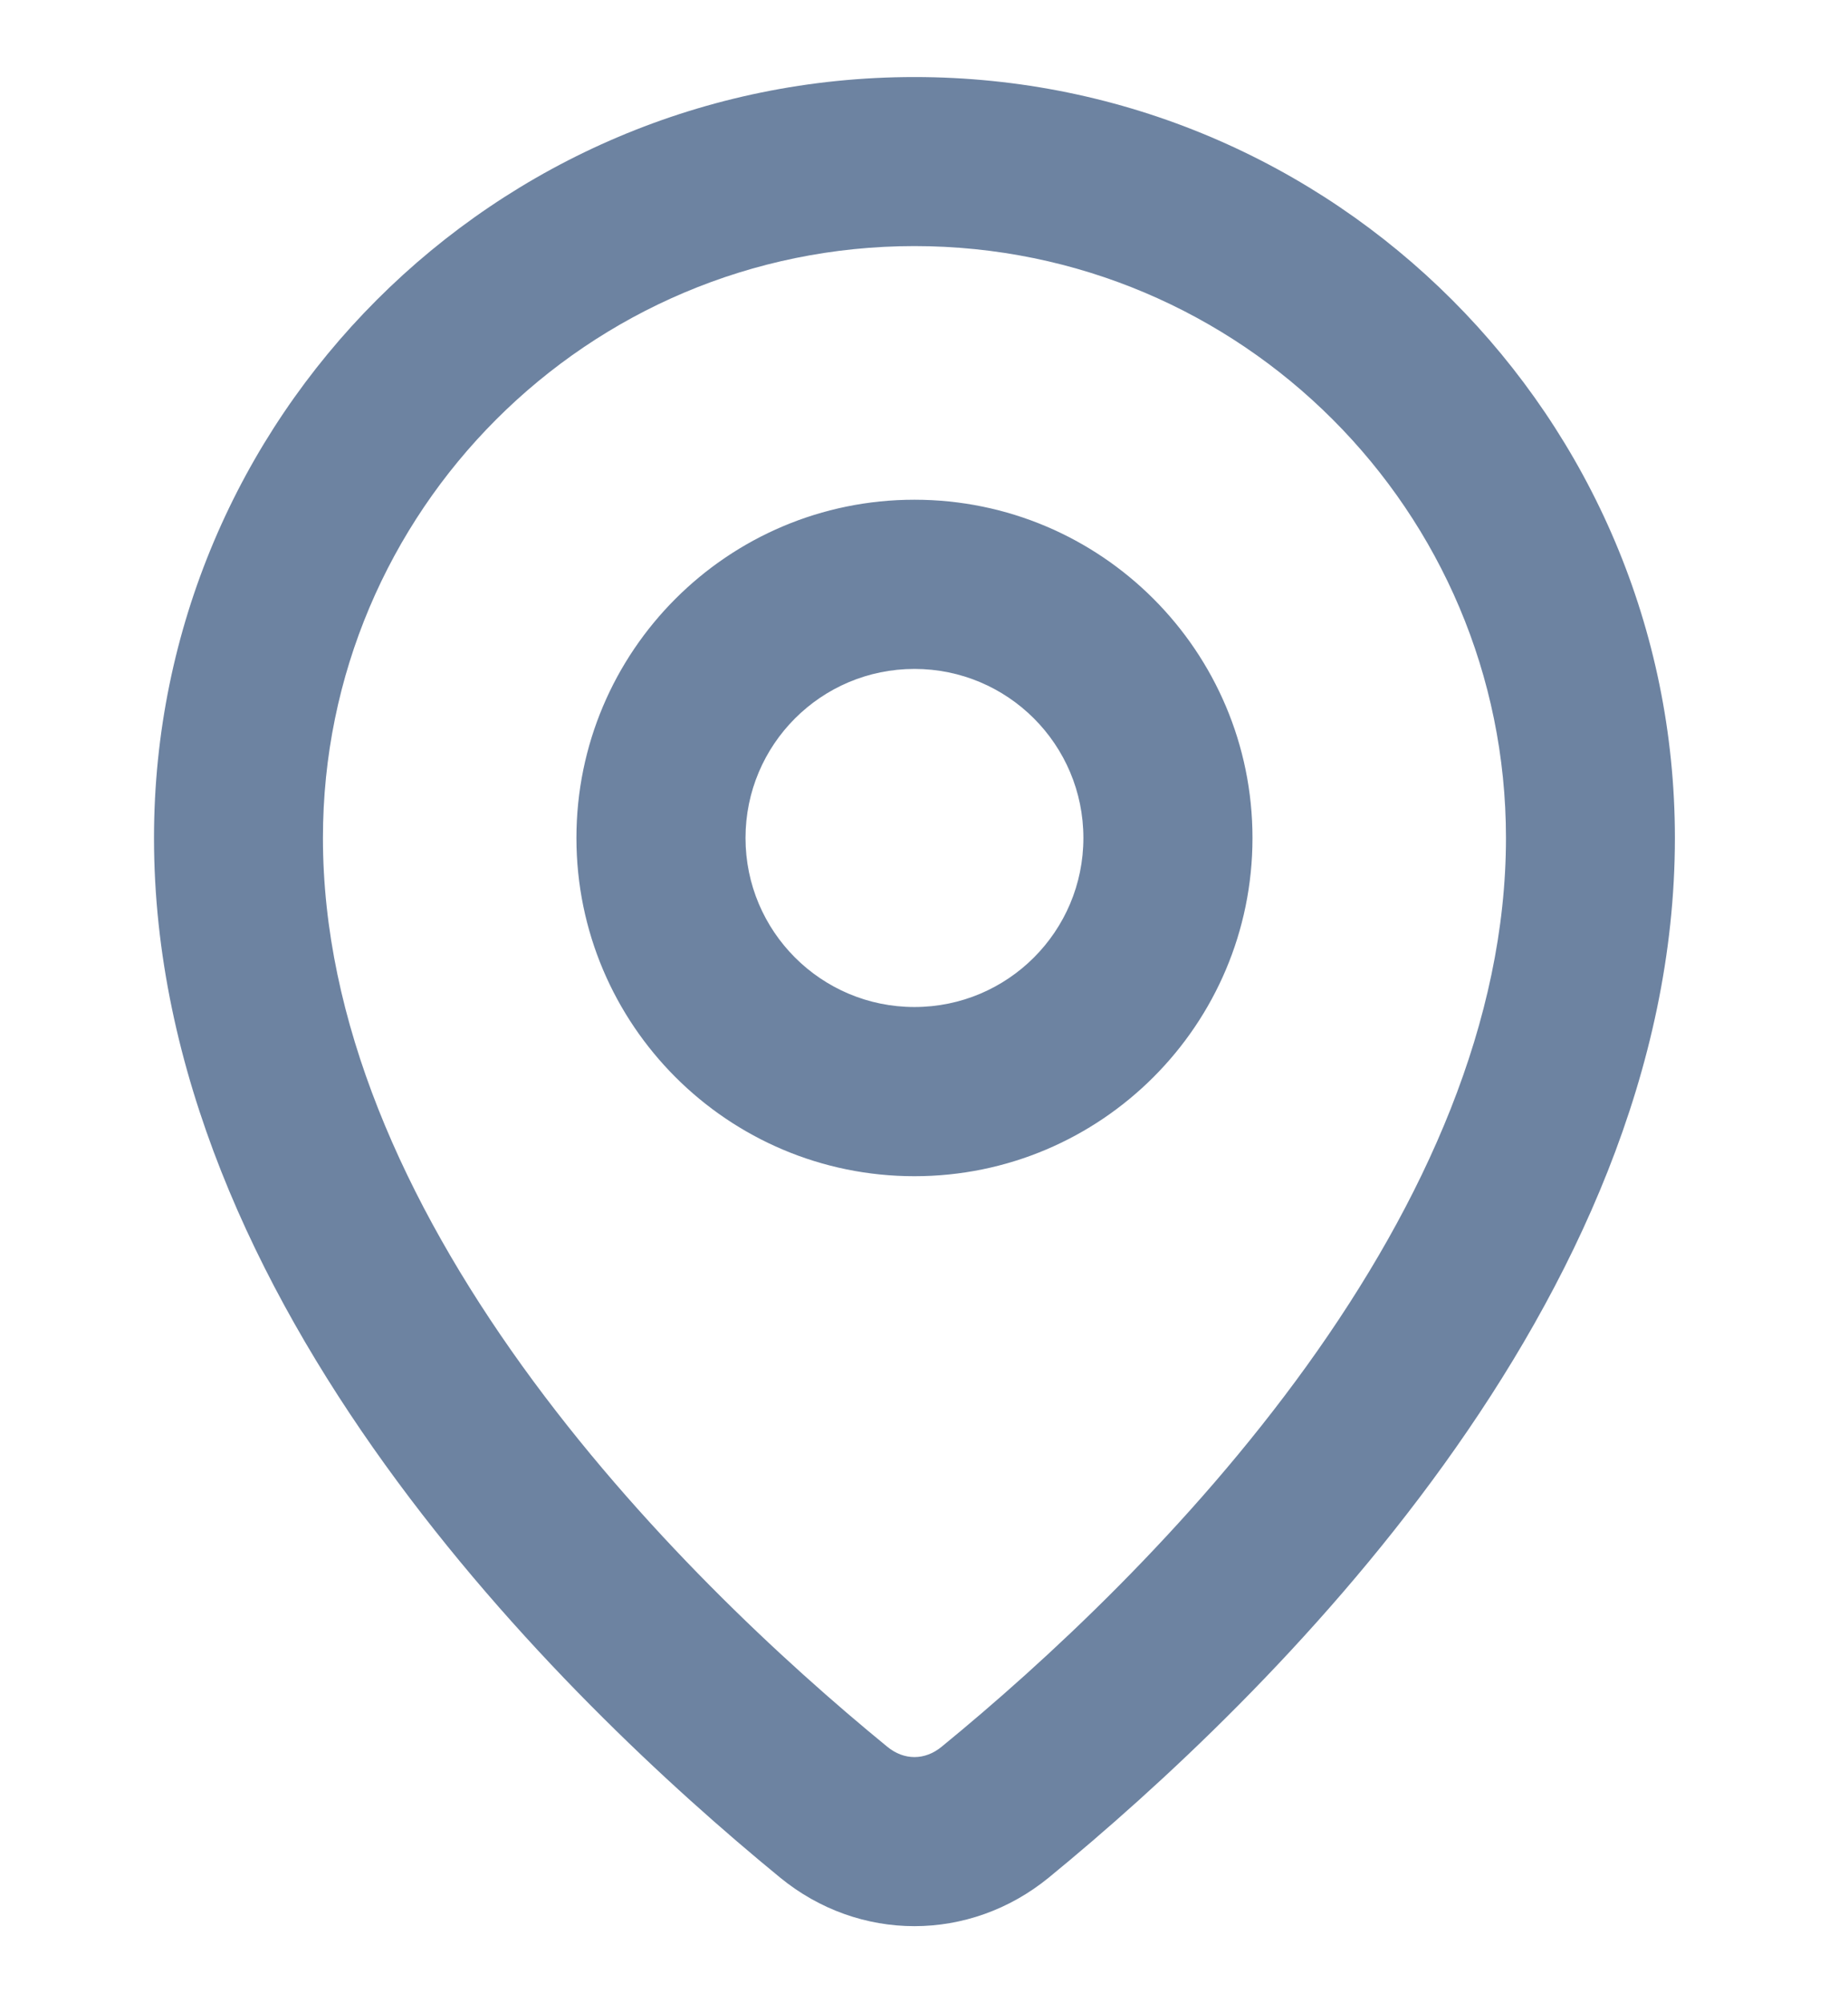 <svg width="12" height="13" viewBox="0 0 12 13" fill="none" xmlns="http://www.w3.org/2000/svg">
<path fill-rule="evenodd" clip-rule="evenodd" d="M6.811 12.184C8.228 11.023 10.876 8.451 10.876 5.438C10.876 2.711 8.665 0.5 5.938 0.5C3.211 0.5 1 2.711 1 5.438C1 8.451 3.648 11.023 5.065 12.184C5.579 12.605 6.296 12.605 6.811 12.184ZM8.485 8.864C9.253 7.797 9.779 6.625 9.779 5.438C9.779 3.317 8.059 1.597 5.938 1.597C3.817 1.597 2.097 3.317 2.097 5.438C2.097 6.625 2.623 7.797 3.391 8.864C4.154 9.923 5.092 10.788 5.761 11.335C5.87 11.425 6.006 11.425 6.115 11.335C6.784 10.788 7.722 9.923 8.485 8.864ZM3.743 5.438C3.743 4.226 4.726 3.243 5.938 3.243C7.15 3.243 8.133 4.226 8.133 5.438C8.133 6.65 7.15 7.633 5.938 7.633C4.726 7.633 3.743 6.65 3.743 5.438ZM5.938 4.341C5.332 4.341 4.841 4.832 4.841 5.438C4.841 6.044 5.332 6.535 5.938 6.535C6.544 6.535 7.035 6.044 7.035 5.438C7.035 4.832 6.544 4.341 5.938 4.341Z" fill="#6D83A1"/>
</svg>